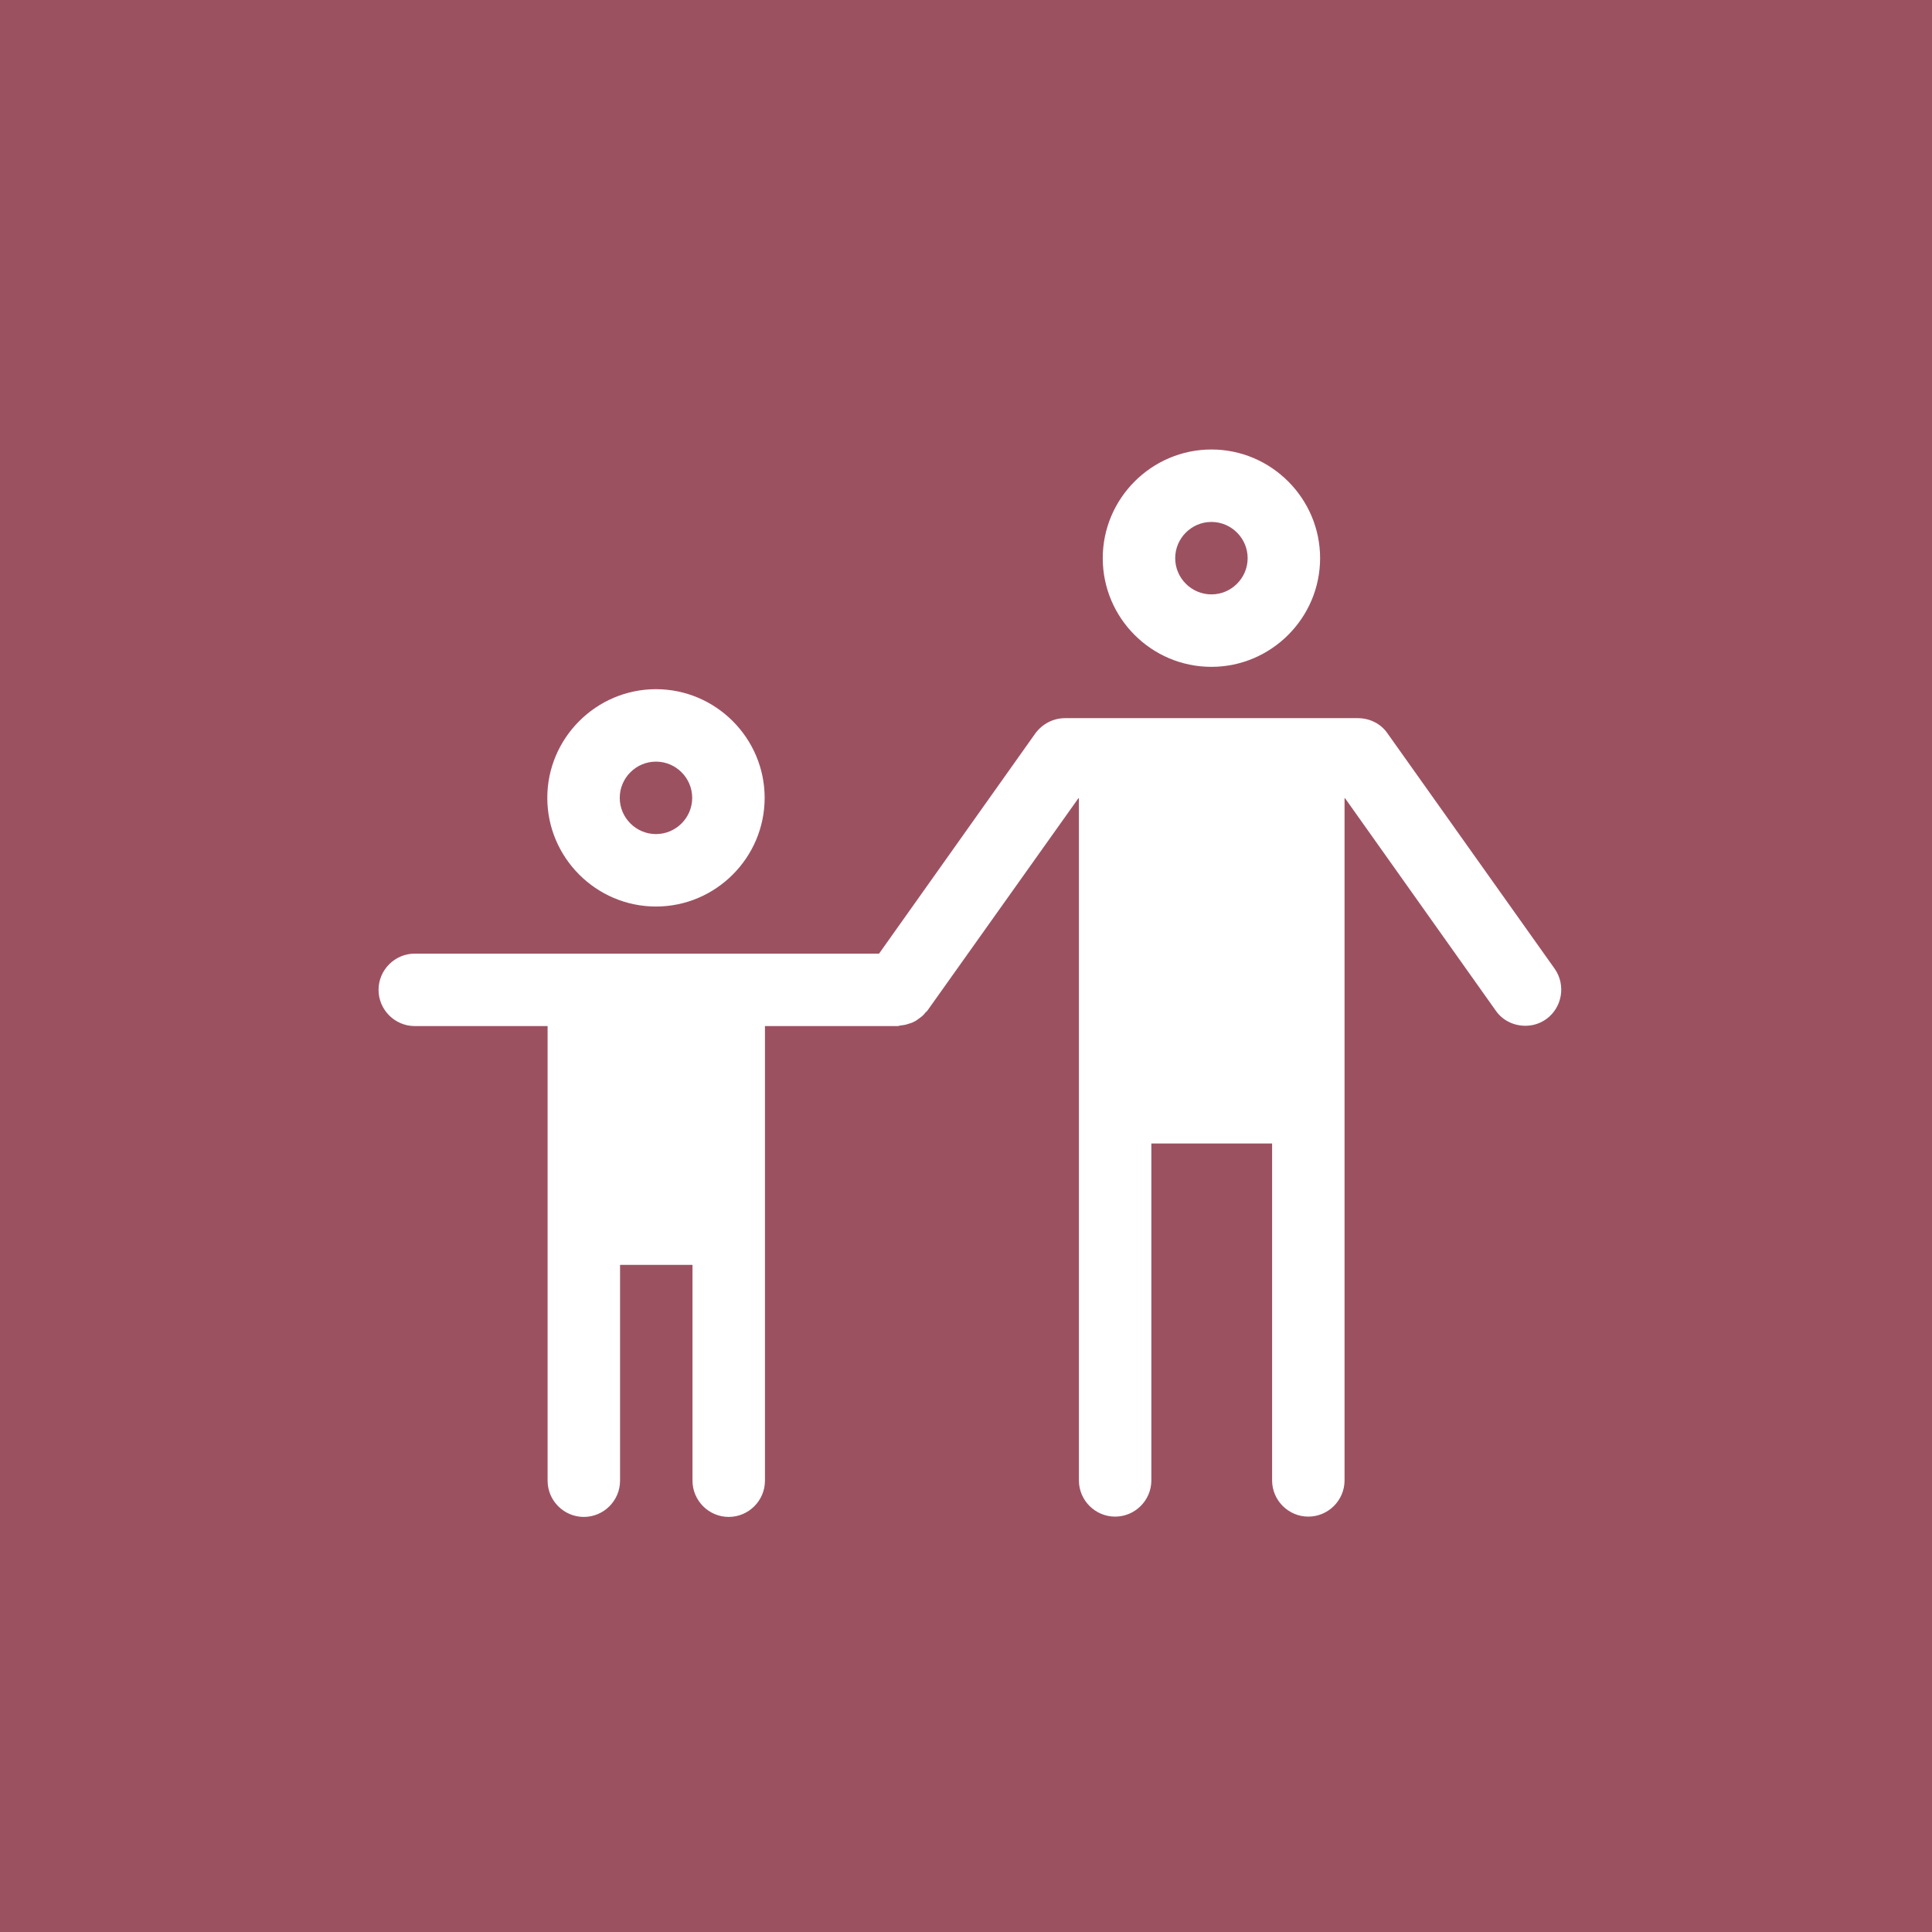 <?xml version="1.0"?>
<svg width="640" height="640" xmlns="http://www.w3.org/2000/svg" xmlns:svg="http://www.w3.org/2000/svg" enable-background="new 0 0 640 640" version="1.1" xml:space="preserve">

 <style id="style2" type="text/css">.st0{fill:url(#SVGID_1_);}
	.st1{fill:#FFFFFF;}</style>
 <linearGradient gradientTransform="matrix(1 0 0 1 0 -401.89)" gradientUnits="userSpaceOnUse" id="SVGID_1_" x1="320" x2="320" y1="401.89" y2="1041.89">
  <stop id="stop5" offset="0" stop-color="#8A3D5B"/>
  <stop id="stop7" offset="1" stop-color="#AD5779"/>
 </linearGradient>
 <g class="layer">
  <title>Layer 1</title>
  <rect fill="#9c5161" height="100%" id="svg_1" width="100%" x="0" y="0"/>
  <g id="Layer_2_1_"/>
  <g id="g18">
   <path class="st1" d="m217.3,300.3c19.8,0 36,-16.2 36,-36s-16.2,-36 -36,-36s-36,16.2 -36,36s16.2,36 36,36zm0,-48c6.6,0 12,5.4 12,12s-5.4,12 -12,12s-12,-5.4 -12,-12s5.4,-12 12,-12z" id="path12"/>
   <path class="st1" d="m401.3,220.9c19.8,0 36,-16.2 36,-36s-16.2,-36 -36,-36s-36,16.2 -36,36s16.1,36 36,36zm0,-48c6.6,0 12,5.4 12,12s-5.4,12 -12,12s-12,-5.4 -12,-12s5.4,-12 12,-12z" id="path14"/>
   <path class="st1" d="m515,320.9l-55.4,-78c-2.2,-3.2 -5.9,-5 -9.8,-5l-16.5,0l-64,0l-16.5,0c-3.9,0 -7.5,1.9 -9.8,5l-51.8,73l-49.8,0l-48,0l-56,0c-6.6,0 -12,5.4 -12,12s5.4,12 12,12l44,0l0,67.1l0,83.5c0,6.6 5.4,12 12,12s12,-5.4 12,-12l0,-71.5l24,0l0,71.5c0,6.6 5.4,12 12,12s12,-5.4 12,-12l0,-83.5l0,-67.1l44,0c0.3,0 0.6,-0.2 1,-0.2c0.8,-0.1 1.6,-0.2 2.4,-0.5c0.7,-0.2 1.4,-0.4 2.1,-0.8c0.7,-0.3 1.2,-0.8 1.8,-1.2c0.7,-0.5 1.3,-1 1.8,-1.7c0.2,-0.3 0.5,-0.4 0.7,-0.7l50.2,-70.6l0,102.6l0,123.6c0,6.6 5.4,12 12,12s12,-5.4 12,-12l0,-111.6l40,0l0,111.6c0,6.6 5.4,12 12,12s12,-5.4 12,-12l0,-123.6l0,-102.6l50.1,70.6c2.3,3.3 6,5 9.8,5c2.4,0 4.8,-0.7 6.9,-2.2c5.3,-3.8 6.6,-11.3 2.8,-16.7z" id="path16"/>
  </g>
 </g>
</svg>
